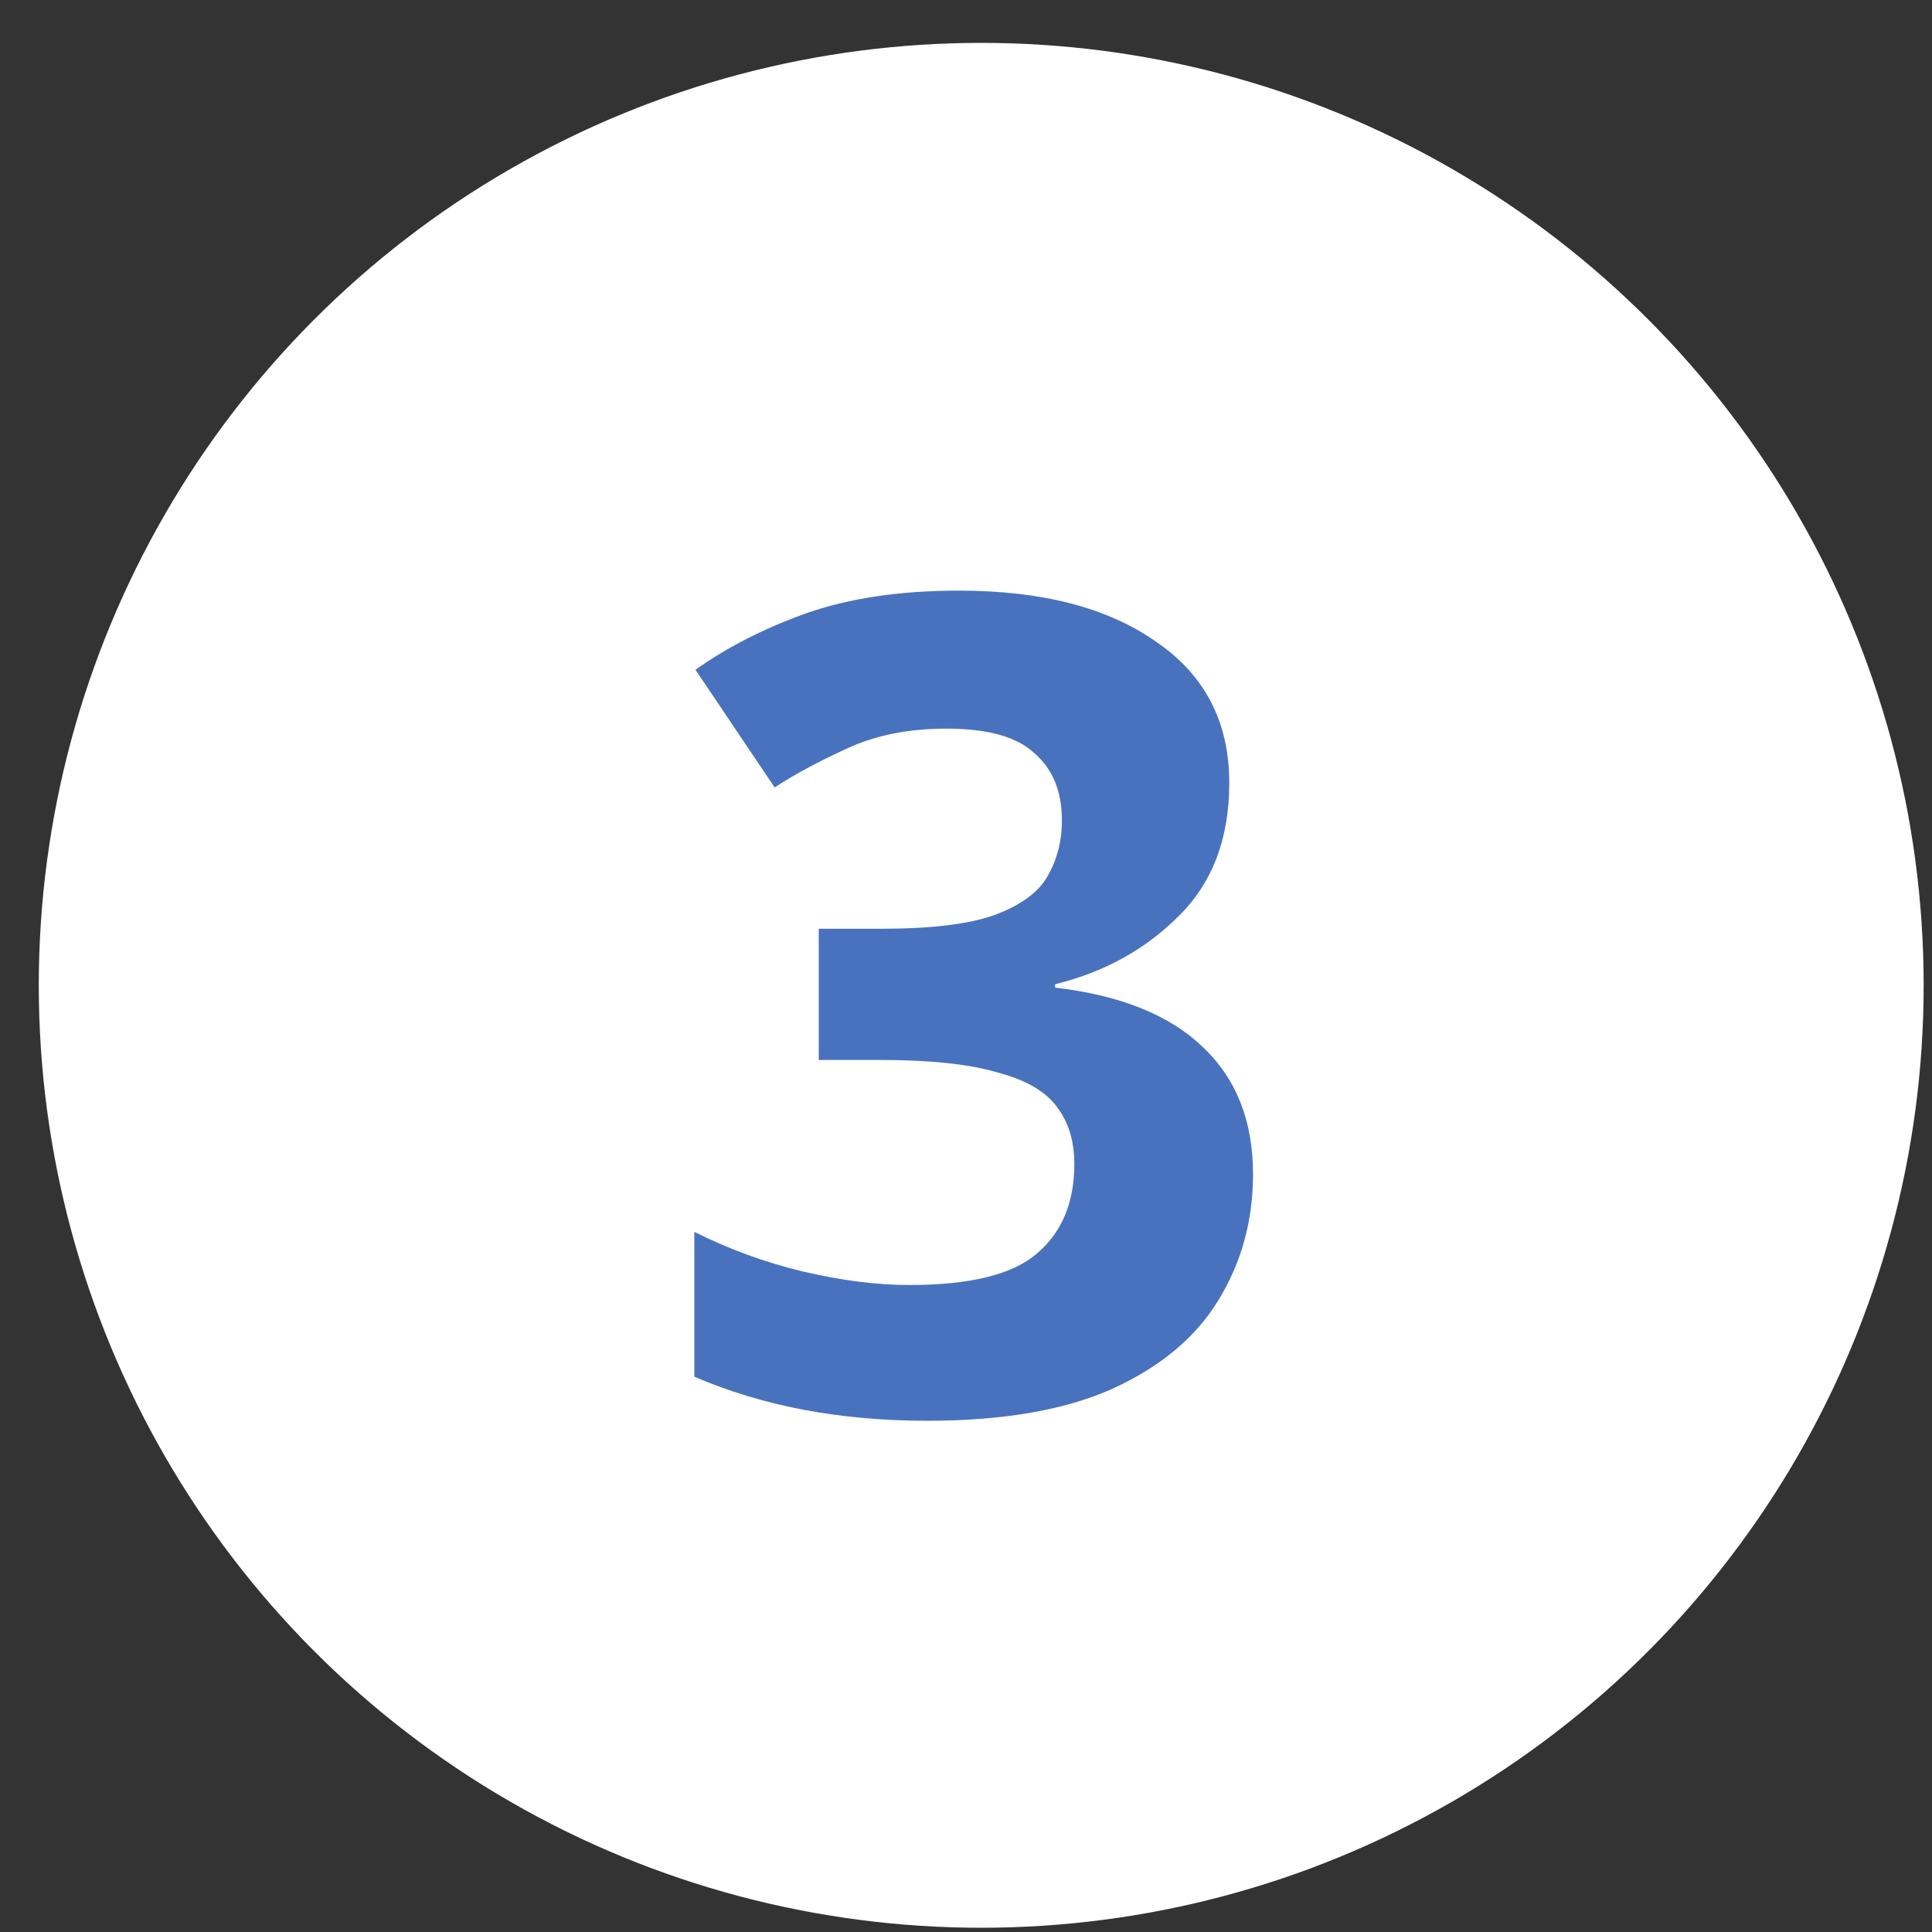 <?xml version="1.0" encoding="UTF-8"?> <svg xmlns="http://www.w3.org/2000/svg" width="41" height="41" viewBox="0 0 41 41" fill="none"><rect x="0" y="0" width="41" height="41" fill="#333333" stroke="none"/> <circle cx="20.823" cy="20.91" r="20" fill="white"></circle> <path d="M26.087 16.614C26.087 17.799 25.727 18.742 25.007 19.447C24.303 20.151 23.431 20.631 22.391 20.887V20.959C23.767 21.119 24.807 21.535 25.511 22.206C26.231 22.878 26.591 23.782 26.591 24.919C26.591 25.91 26.343 26.806 25.847 27.607C25.367 28.39 24.615 29.015 23.591 29.479C22.583 29.927 21.279 30.151 19.679 30.151C17.823 30.151 16.175 29.838 14.735 29.215V26.142C15.471 26.511 16.239 26.791 17.039 26.983C17.855 27.174 18.607 27.27 19.295 27.27C20.591 27.27 21.495 27.047 22.007 26.599C22.535 26.151 22.799 25.518 22.799 24.703C22.799 24.223 22.679 23.823 22.439 23.503C22.199 23.166 21.775 22.919 21.167 22.759C20.575 22.582 19.743 22.494 18.671 22.494H17.375V19.71H18.695C19.751 19.71 20.551 19.614 21.095 19.422C21.655 19.215 22.031 18.942 22.223 18.607C22.431 18.255 22.535 17.855 22.535 17.407C22.535 16.799 22.343 16.326 21.959 15.991C21.591 15.639 20.967 15.463 20.087 15.463C19.271 15.463 18.559 15.607 17.951 15.895C17.359 16.166 16.855 16.439 16.439 16.71L14.759 14.214C15.431 13.735 16.215 13.335 17.111 13.014C18.023 12.694 19.103 12.534 20.351 12.534C22.111 12.534 23.503 12.895 24.527 13.614C25.567 14.319 26.087 15.319 26.087 16.614Z" fill="#4972BE"></path> </svg> 